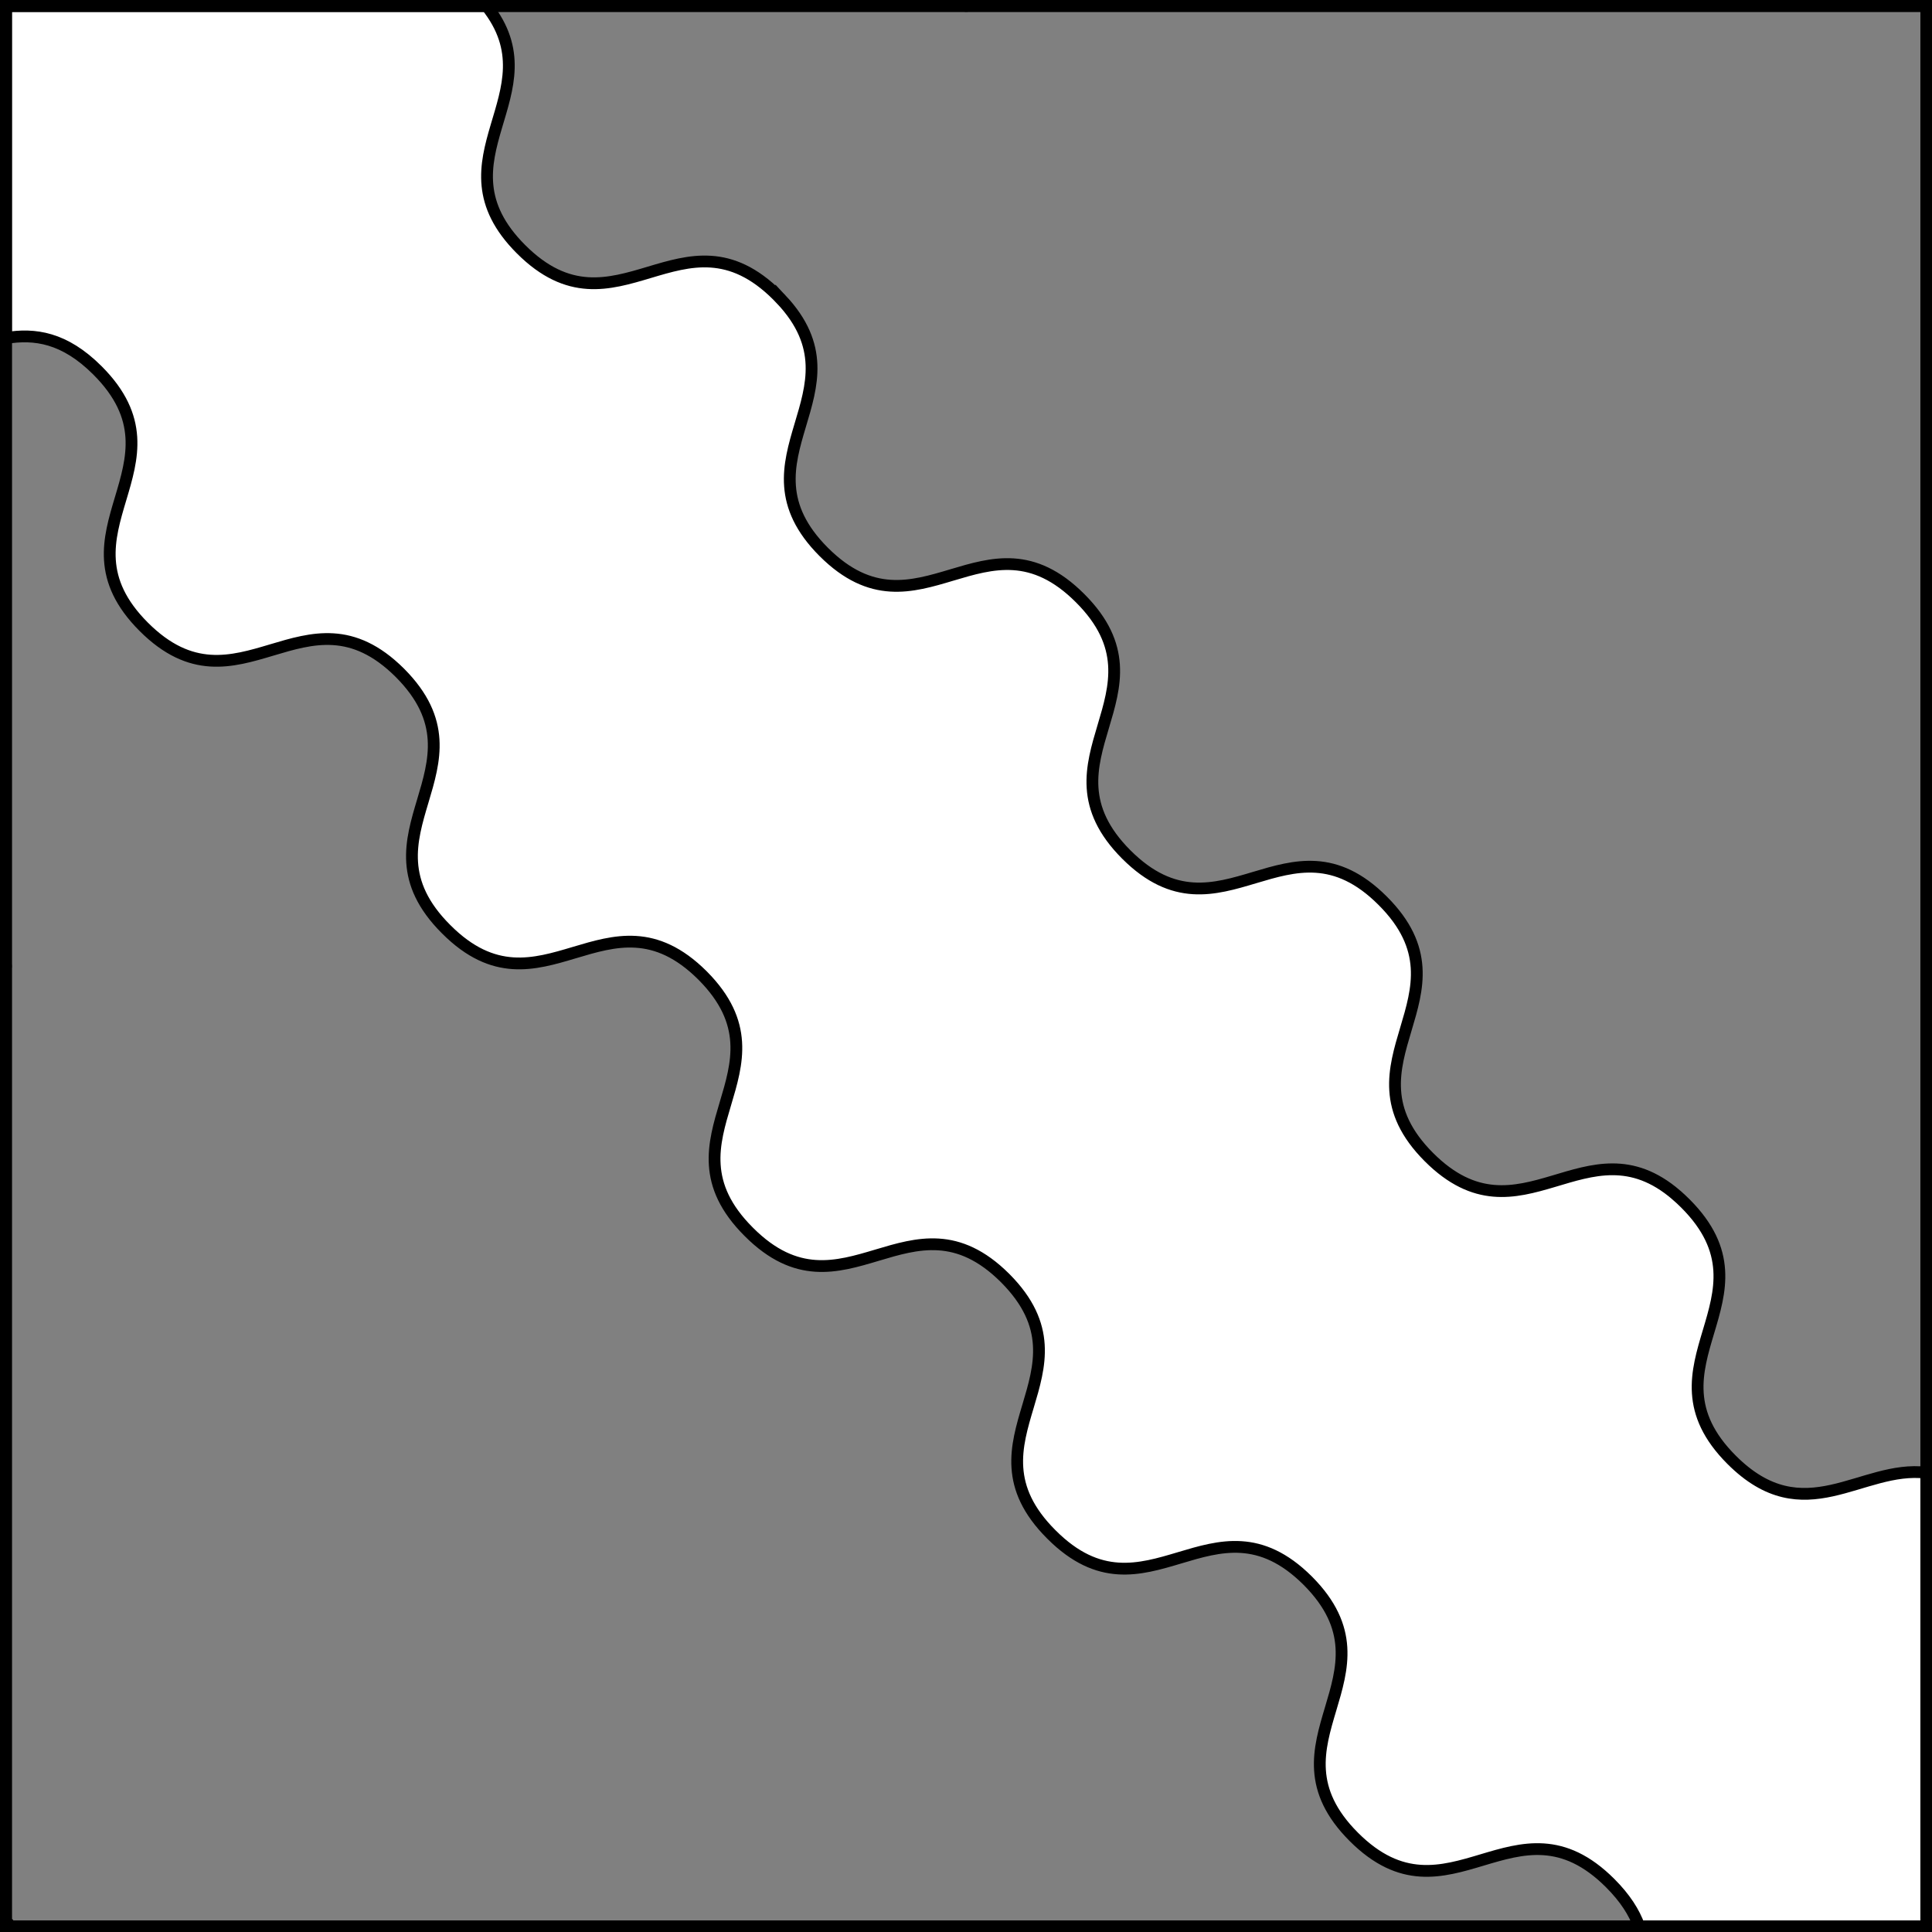 <?xml version="1.0" encoding="UTF-8" standalone="no"?>
<!DOCTYPE svg PUBLIC "-//W3C//DTD SVG 1.1//EN" "http://www.w3.org/Graphics/SVG/1.1/DTD/svg11.dtd">
<svg xmlns="http://www.w3.org/2000/svg" xmlns:xl="http://www.w3.org/1999/xlink" xmlns:dc="http://purl.org/dc/elements/1.1/" version="1.1" viewBox="425.5 65.5 327.938 327.938" width="327.938" height="327.938">
  <rect x="425.5" y="65.5" width="327.938" height="327.938" fill="#808080" stroke="none"/>
  <defs>
    <clipPath id="artboard_clip_path">
      <path d="M 425.5 65.5 L 753.438 65.5 L 753.438 393.438 L 425.5 393.438 Z"/>
    </clipPath>
  </defs>
  <g id="Bend_Wavy_(1)" fill-opacity="1" stroke-opacity="1" stroke="none" fill="none" stroke-dasharray="none">
    <title>Bend Wavy (1)</title>
    <g id="Bend_Wavy_(1)_Layer_3" clip-path="url(#artboard_clip_path)">
      <title>Layer 3</title>
      <g id="Graphic_3">
        <path d="M 703.732 392.469 L 752.469 392.469 L 752.469 315.478 C 741.384 314.131 731.78 325.643 719.429 313.292 C 703.377 297.24 727.631 285.827 711.579 269.775 C 711.058 269.255 710.543 268.776 710.032 268.338 C 710.032 268.337 710.033 268.337 710.033 268.336 C 694.779 255.217 683.591 277.423 668.063 261.926 C 668.056 261.919 668.048 261.912 668.041 261.904 C 652.032 245.864 676.258 234.454 660.213 218.409 C 660.206 218.402 660.199 218.395 660.192 218.388 C 644.147 202.343 632.737 226.569 616.697 210.56 C 616.69 210.553 616.682 210.546 616.675 210.539 C 600.666 194.498 624.892 183.088 608.847 167.043 C 608.84 167.036 608.833 167.029 608.826 167.022 C 592.781 150.977 581.371 175.203 565.331 159.194 C 565.324 159.187 565.316 159.18 565.309 159.173 C 549.517 143.349 572.877 132.032 558.111 116.327 L 558.111 116.327 L 558.111 116.327 C 558.111 116.327 558.111 116.327 558.111 116.328 C 557.901 116.105 557.685 115.881 557.46 115.656 C 541.408 99.604 529.995 123.858 513.943 107.807 C 498.638 92.501 519.977 81.413 508.08 66.5 L 426.5 66.5 L 426.5 122.879 C 431.38 122.078 436.43 122.758 442.049 128.377 C 458.101 144.429 433.847 155.842 449.899 171.894 C 465.931 187.926 477.336 163.75 493.357 179.685 L 493.357 179.685 L 493.357 179.685 C 493.375 179.702 493.392 179.72 493.409 179.737 C 509.341 195.758 485.167 207.162 501.199 223.194 C 501.201 223.196 501.204 223.199 501.207 223.202 C 501.224 223.219 501.241 223.236 501.259 223.254 C 501.261 223.256 501.263 223.258 501.265 223.26 C 517.297 239.292 528.702 215.116 544.723 231.051 C 544.74 231.068 544.758 231.086 544.775 231.103 C 560.707 247.124 536.533 258.528 552.565 274.56 C 552.567 274.562 552.57 274.565 552.572 274.567 C 552.59 274.585 552.607 274.602 552.625 274.62 C 552.627 274.622 552.629 274.624 552.631 274.626 C 568.663 290.658 580.068 266.482 596.089 282.417 C 596.106 282.434 596.124 282.452 596.141 282.469 C 612.073 298.49 587.899 309.894 603.931 325.926 C 603.933 325.928 603.936 325.931 603.938 325.933 C 603.956 325.951 603.973 325.968 603.991 325.986 C 603.993 325.988 603.995 325.99 603.997 325.992 C 620.029 342.024 631.434 317.848 647.455 333.783 C 647.472 333.8 647.49 333.818 647.507 333.835 C 663.439 349.856 639.265 361.26 655.297 377.292 C 671.349 393.344 682.761 369.089 698.813 385.141 C 701.36 387.688 702.892 390.118 703.732 392.469 Z" fill="#FFFFFF"/>
        <path d="M 703.732 392.469 L 752.469 392.469 L 752.469 315.478 C 741.384 314.131 731.78 325.643 719.429 313.292 C 703.377 297.24 727.631 285.827 711.579 269.775 C 711.058 269.255 710.543 268.776 710.032 268.338 C 710.032 268.337 710.033 268.337 710.033 268.336 C 694.779 255.217 683.591 277.423 668.063 261.926 C 668.056 261.919 668.048 261.912 668.041 261.904 C 652.032 245.864 676.258 234.454 660.213 218.409 C 660.206 218.402 660.199 218.395 660.192 218.388 C 644.147 202.343 632.737 226.569 616.697 210.56 C 616.69 210.553 616.682 210.546 616.675 210.539 C 600.666 194.498 624.892 183.088 608.847 167.043 C 608.84 167.036 608.833 167.029 608.826 167.022 C 592.781 150.977 581.371 175.203 565.331 159.194 C 565.324 159.187 565.316 159.18 565.309 159.173 C 549.517 143.349 572.877 132.032 558.111 116.327 L 558.111 116.327 L 558.111 116.327 C 558.111 116.327 558.111 116.327 558.111 116.328 C 557.901 116.105 557.685 115.881 557.46 115.656 C 541.408 99.604 529.995 123.858 513.943 107.807 C 498.638 92.501 519.977 81.413 508.08 66.5 L 426.5 66.5 L 426.5 122.879 C 431.38 122.078 436.43 122.758 442.049 128.377 C 458.101 144.429 433.847 155.842 449.899 171.894 C 465.931 187.926 477.336 163.75 493.357 179.685 L 493.357 179.685 L 493.357 179.685 C 493.375 179.702 493.392 179.72 493.409 179.737 C 509.341 195.758 485.167 207.162 501.199 223.194 C 501.201 223.196 501.204 223.199 501.207 223.202 C 501.224 223.219 501.241 223.236 501.259 223.254 C 501.261 223.256 501.263 223.258 501.265 223.26 C 517.297 239.292 528.702 215.116 544.723 231.051 C 544.74 231.068 544.758 231.086 544.775 231.103 C 560.707 247.124 536.533 258.528 552.565 274.56 C 552.567 274.562 552.57 274.565 552.572 274.567 C 552.59 274.585 552.607 274.602 552.625 274.62 C 552.627 274.622 552.629 274.624 552.631 274.626 C 568.663 290.658 580.068 266.482 596.089 282.417 C 596.106 282.434 596.124 282.452 596.141 282.469 C 612.073 298.49 587.899 309.894 603.931 325.926 C 603.933 325.928 603.936 325.931 603.938 325.933 C 603.956 325.951 603.973 325.968 603.991 325.986 C 603.993 325.988 603.995 325.99 603.997 325.992 C 620.029 342.024 631.434 317.848 647.455 333.783 C 647.472 333.8 647.49 333.818 647.507 333.835 C 663.439 349.856 639.265 361.26 655.297 377.292 C 671.349 393.344 682.761 369.089 698.813 385.141 C 701.36 387.688 702.892 390.118 703.732 392.469 Z" stroke="black" stroke-linecap="round" stroke-linejoin="miter" stroke-width="2"/>
      </g>
    </g>
    <g id="Esc____Badge_Master_layer" clip-path="url(#artboard_clip_path)">
      <title>Master layer</title>
      <g id="Line_14">
        <line x1="427.5" y1="67.5" x2="420.75" y2="60.75" stroke="black" stroke-linecap="butt" stroke-linejoin="round" stroke-width=".25"/>
      </g>
      <g id="Line_13">
        <line x1="589.5" y1="67.5" x2="589.5" y2="58.5" stroke="black" stroke-linecap="butt" stroke-linejoin="round" stroke-width=".5"/>
      </g>
      <g id="Line_12">
        <line x1="751.5" y1="67.5" x2="758.25" y2="60.75" stroke="black" stroke-linecap="butt" stroke-linejoin="round" stroke-width=".5"/>
      </g>
      <g id="Line_11">
        <line x1="420.75" y1="398.25" x2="427.5" y2="391.5" stroke="black" stroke-linecap="round" stroke-linejoin="round" stroke-width=".5"/>
      </g>
      <g id="Line_10">
        <line x1="758.25" y1="398.25" x2="751.5" y2="391.5" stroke="black" stroke-linecap="butt" stroke-linejoin="round" stroke-width=".5"/>
      </g>
      <g id="Line_9">
        <line x1="589.5" y1="400.5" x2="589.5" y2="391.5" stroke="black" stroke-linecap="butt" stroke-linejoin="round" stroke-width=".5"/>
      </g>
      <g id="Line_8">
        <line x1="427.5" y1="229.5" x2="418.5" y2="229.5" stroke="black" stroke-linecap="butt" stroke-linejoin="round" stroke-width=".5"/>
      </g>
      <g id="Line_7">
        <line x1="760.5" y1="229.484" x2="751.5" y2="229.484" stroke="black" stroke-linecap="butt" stroke-linejoin="round" stroke-width=".5"/>
      </g>
      <g id="Graphic_6">
        <rect x="426.5" y="66.5" width="325.969" height="325.969" stroke="black" stroke-linecap="round" stroke-linejoin="miter" stroke-width="2"/>
      </g>
      <g id="Graphic_5">
        <rect x="426.5" y="66.5" width="325.969" height="325.969" stroke="black" stroke-linecap="round" stroke-linejoin="miter" stroke-width="2"/>
      </g>
      <g id="Graphic_4">
        <rect x="426.5" y="66.5" width="325.969" height="325.969" stroke="black" stroke-linecap="round" stroke-linejoin="miter" stroke-width="2"/>
      </g>
    </g>
  </g>
</svg>

